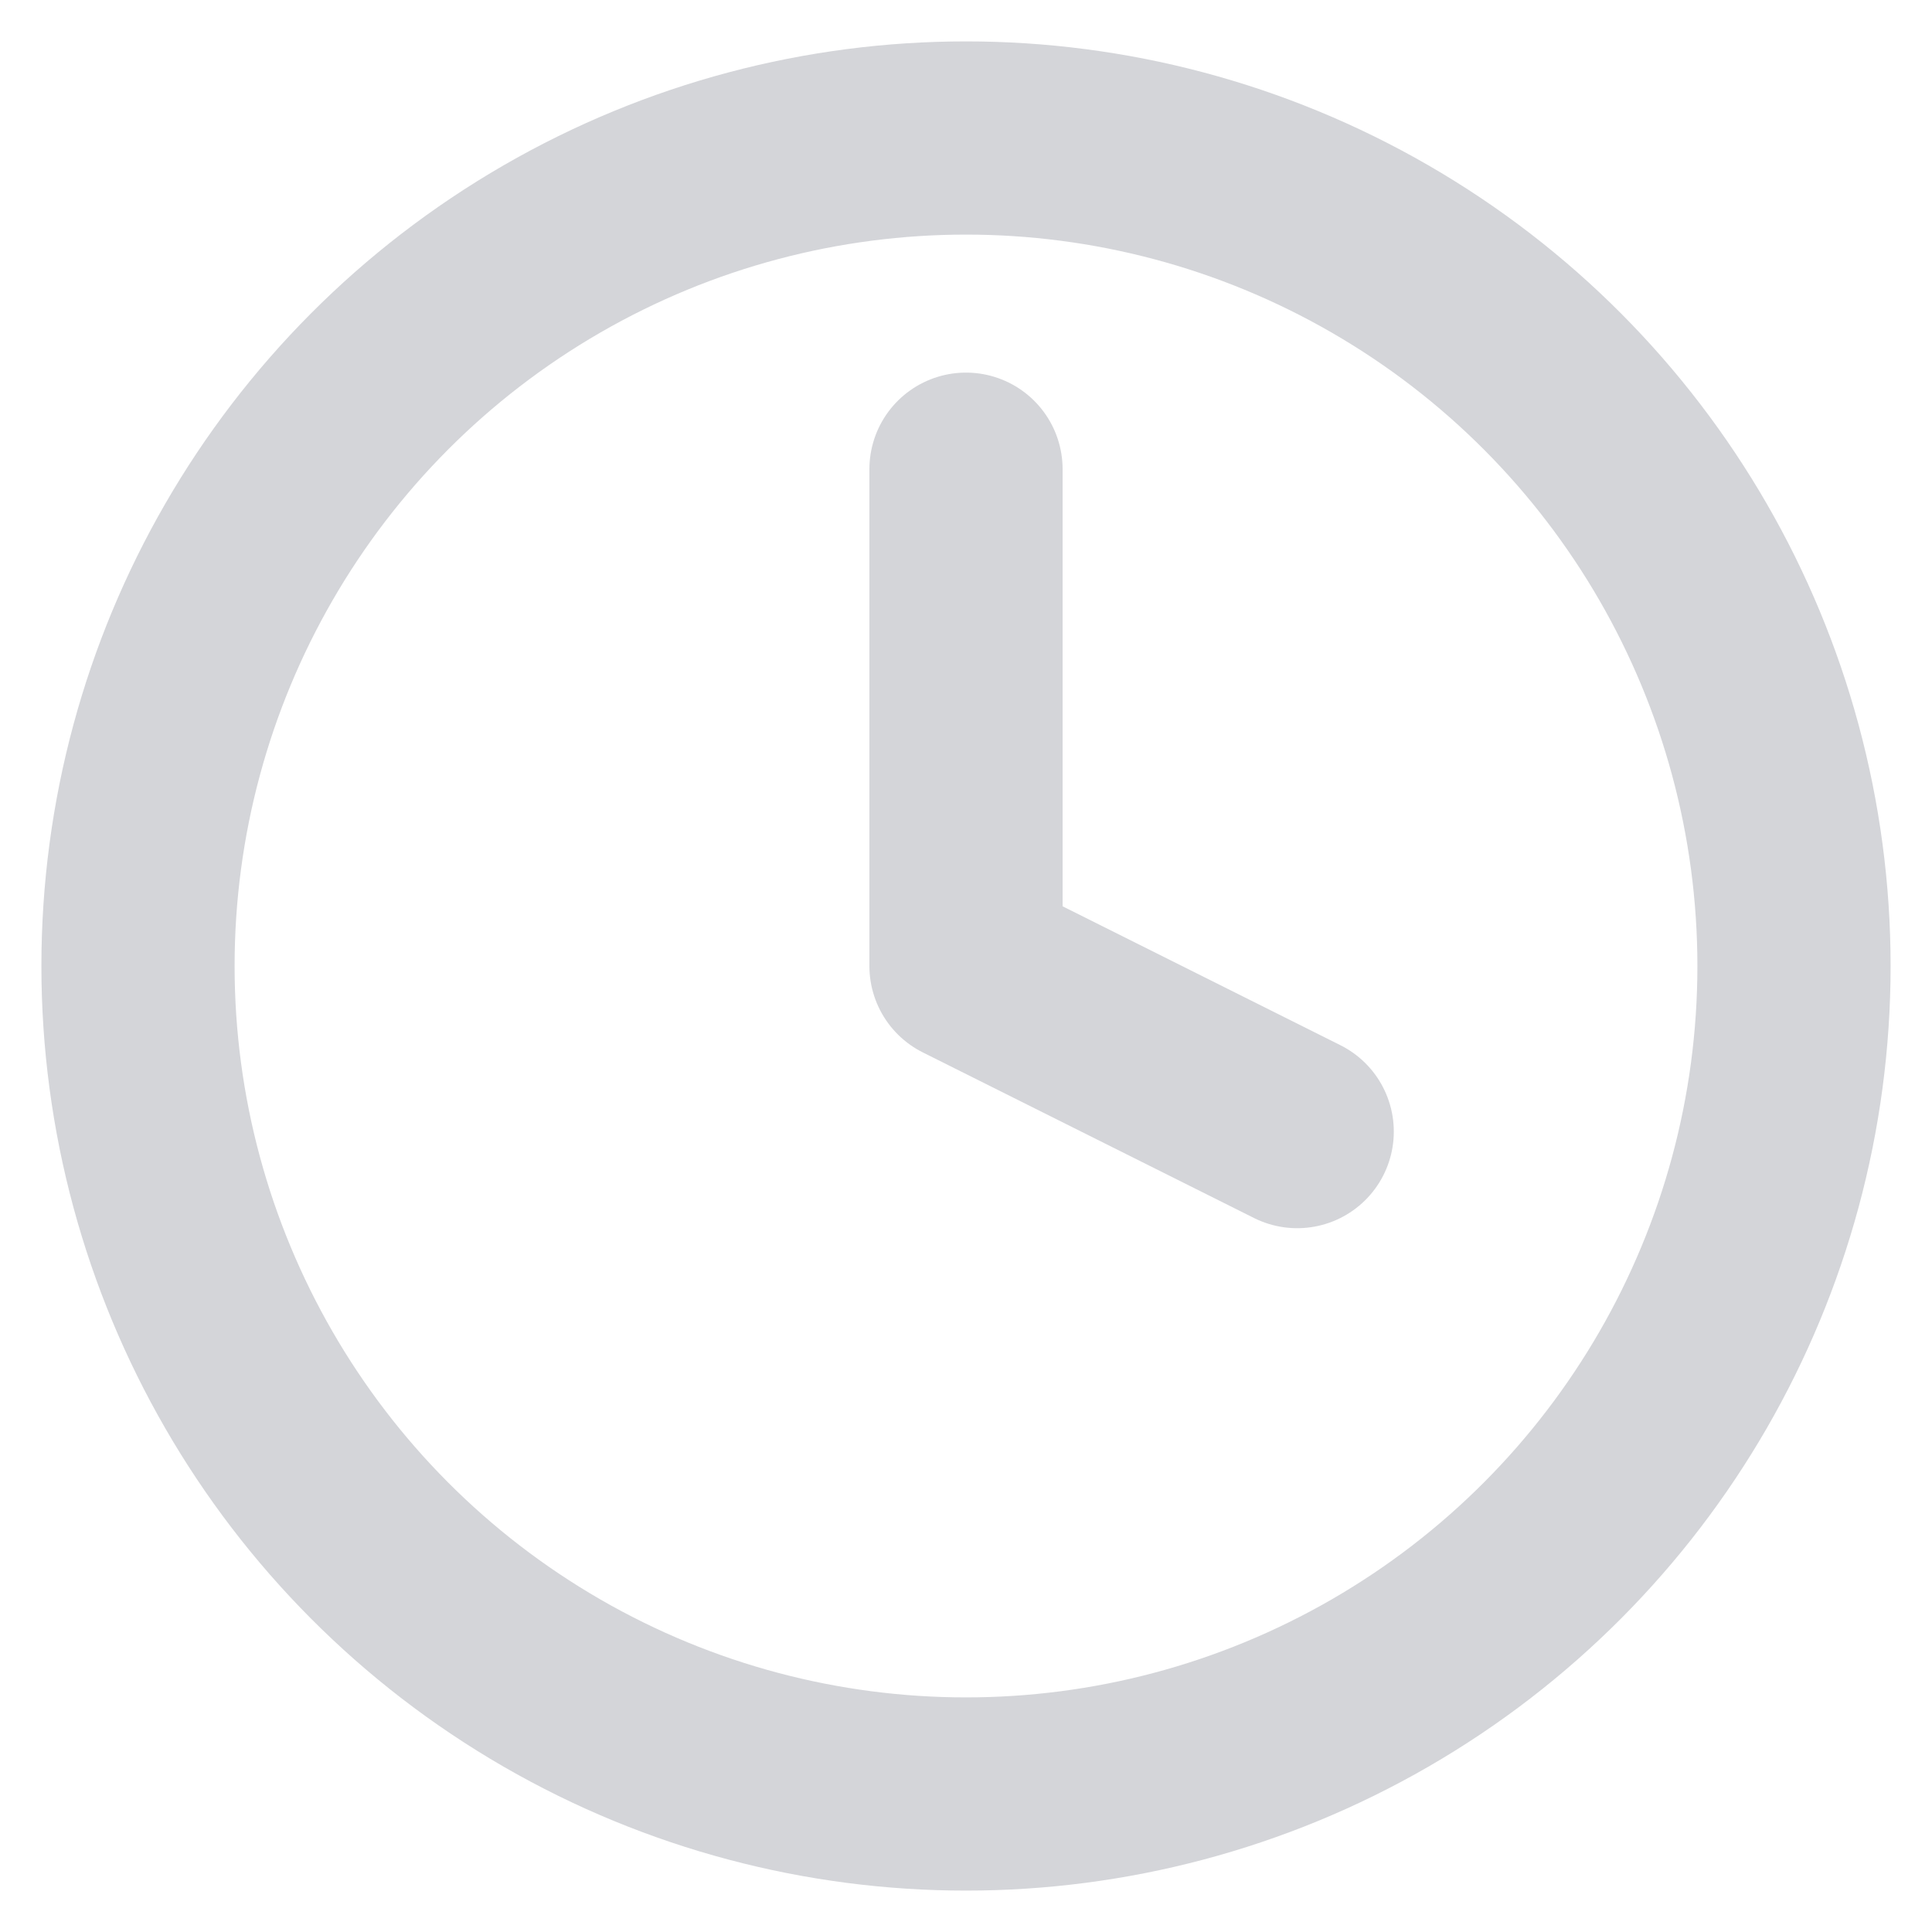 <svg width="14" height="14" viewBox="0 0 14 14" fill="none" xmlns="http://www.w3.org/2000/svg">
<circle cx="7" cy="7" r="6" stroke="#D4D5D9" stroke-width="1.4" stroke-linecap="round" stroke-linejoin="round"/>
<path d="M7 3.4V7L9.4 8.2" stroke="#D4D5D9" stroke-width="1.4" stroke-linecap="round" stroke-linejoin="round"/>
</svg>
